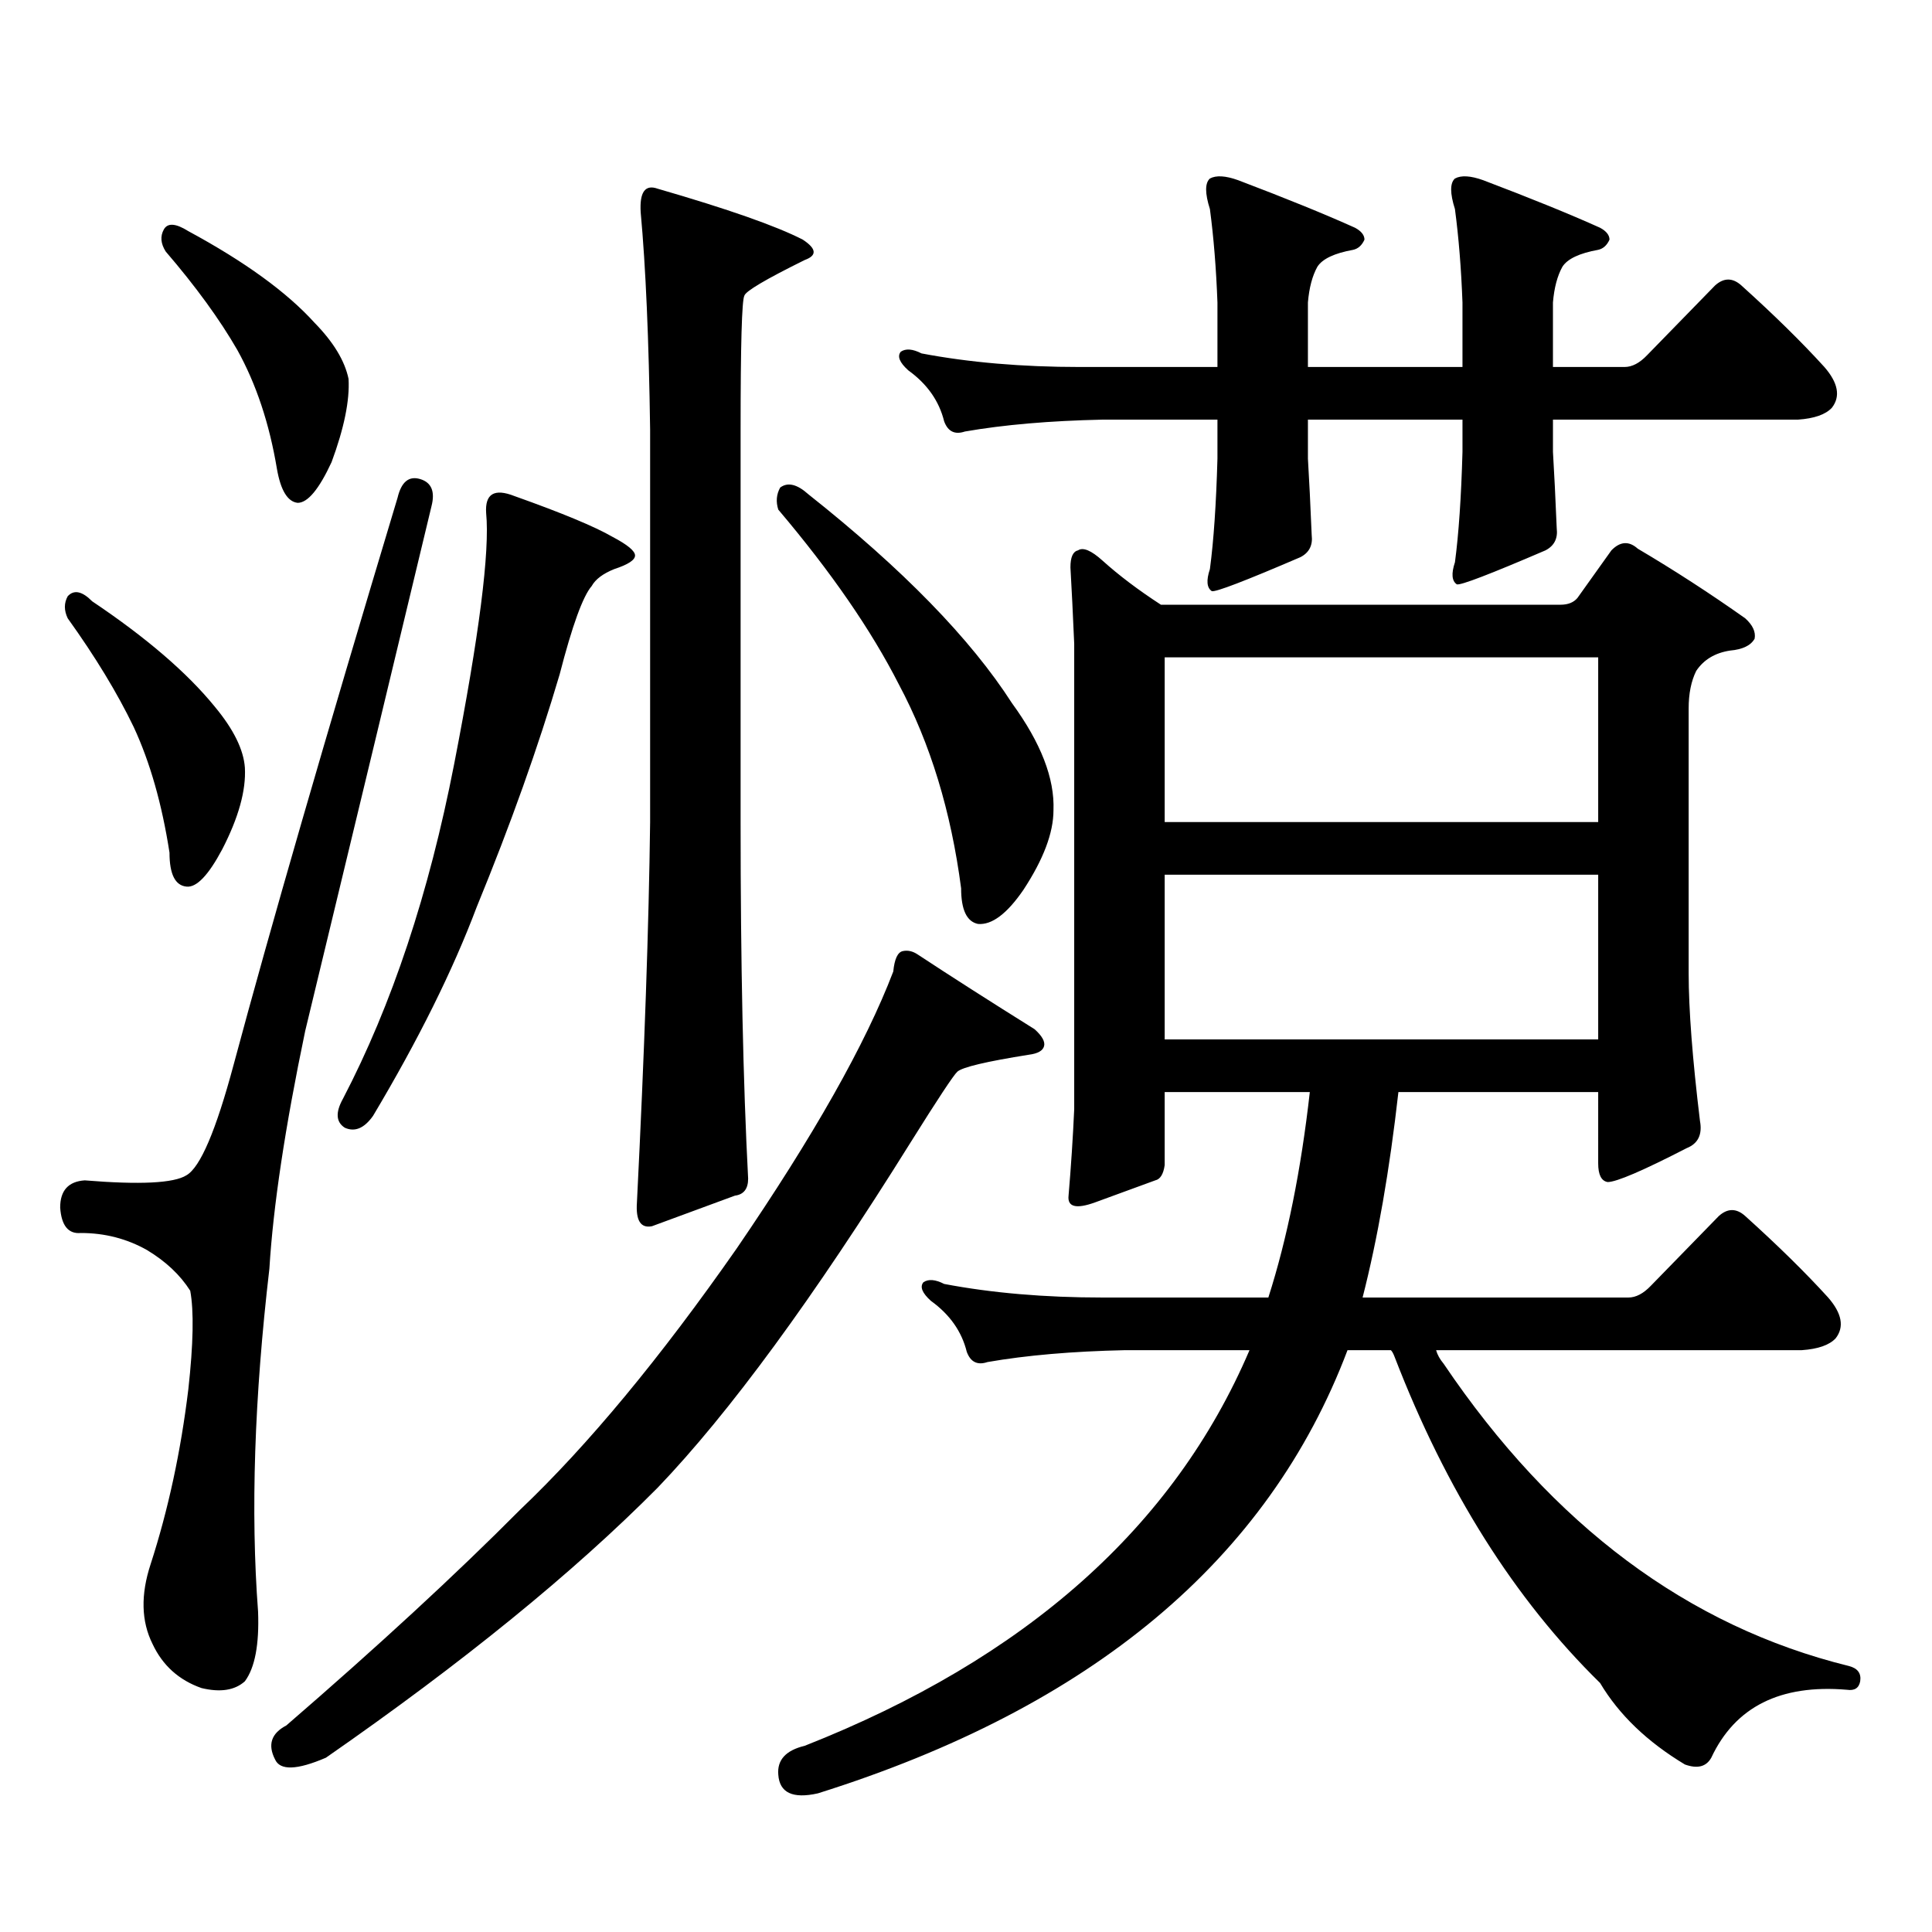 <?xml version="1.0" encoding="utf-8"?>
<!-- Generator: Adobe Illustrator 16.0.0, SVG Export Plug-In . SVG Version: 6.00 Build 0)  -->
<!DOCTYPE svg PUBLIC "-//W3C//DTD SVG 1.1//EN" "http://www.w3.org/Graphics/SVG/1.1/DTD/svg11.dtd">
<svg version="1.1" id="图层_1" xmlns="http://www.w3.org/2000/svg" xmlns:xlink="http://www.w3.org/1999/xlink" x="0px" y="0px"
	 width="1000px" height="1000px" viewBox="0 0 1000 1000" enable-background="new 0 0 1000 1000" xml:space="preserve">
<path d="M217.482,247.965c5.854,1.758,7.805,6.454,5.854,14.063c-17.561,73.251-39.358,163.778-65.364,271.582
	c-10.411,49.81-16.585,90.829-18.536,123.047c-7.805,66.797-9.756,125.972-5.854,177.539c0.641,16.987-1.631,29.004-6.829,36.035
	c-5.213,4.683-12.683,5.851-22.438,3.516c-11.707-4.106-20.167-11.728-25.365-22.852c-5.854-11.728-6.188-25.488-0.976-41.309
	c9.101-28.125,15.609-58.296,19.512-90.527c2.592-23.429,2.927-40.43,0.976-50.977c-5.213-8.198-12.683-15.229-22.438-21.094
	c-10.411-5.851-21.798-8.789-34.146-8.789c-6.509,0.591-10.091-3.804-10.731-13.184c0-8.789,4.223-13.472,12.683-14.063
	c28.612,2.349,46.173,1.47,52.682-2.637c7.149-4.093,15.274-23.14,24.39-57.129c18.856-70.313,47.148-168.159,84.876-293.555
	C207.727,249.435,211.629,246.207,217.482,247.965z M35.048,308.609c3.247-3.516,7.47-2.637,12.683,2.637
	c27.957,18.759,49.1,36.914,63.413,54.492c9.756,11.728,14.954,22.274,15.609,31.641c0.641,11.728-3.262,25.79-11.707,42.188
	c-7.164,13.485-13.338,19.927-18.536,19.336c-5.854-0.577-8.78-6.44-8.78-17.578c-3.902-25.187-10.091-46.87-18.536-65.039
	c-8.46-17.578-19.847-36.323-34.146-56.25C33.097,315.942,33.097,312.125,35.048,308.609z M84.803,118.766
	c1.951-3.516,6.174-3.214,12.683,0.879c29.268,15.82,51.051,31.641,65.364,47.461c9.756,9.97,15.609,19.638,17.561,29.004
	c0.641,11.138-2.286,25.488-8.78,43.066c-6.509,14.063-12.362,21.094-17.561,21.094c-5.213-0.577-8.78-6.44-10.731-17.578
	c-3.902-23.429-10.731-43.945-20.487-61.523c-9.115-15.82-21.463-32.808-37.072-50.977
	C83.172,126.099,82.852,122.281,84.803,118.766z M467.232,492.301c2.592-0.577,5.198,0,7.805,1.758
	c16.905,11.138,37.072,24.032,60.486,38.672c3.902,3.516,5.519,6.454,4.878,8.789c-0.655,2.349-3.262,3.817-7.805,4.395
	c-22.118,3.516-34.48,6.454-37.072,8.789c-1.951,1.758-10.091,14.063-24.39,36.914c-50.09,80.282-93.656,139.746-130.729,178.418
	c-43.581,43.945-100.82,90.527-171.703,139.746c-14.969,6.44-23.749,6.729-26.341,0.879c-3.902-7.622-1.951-13.485,5.854-17.578
	c47.469-41.021,87.803-78.223,120.973-111.621c35.121-33.398,72.514-78.511,112.192-135.352
	c39.664-58.008,66.66-105.757,80.974-143.262C462.995,496.407,464.626,492.892,467.232,492.301z M266.262,256.754
	c24.71,8.789,41.615,15.82,50.73,21.094c7.805,4.106,11.707,7.333,11.707,9.668c0,2.349-3.582,4.696-10.731,7.031
	c-5.854,2.349-9.756,5.273-11.707,8.789c-4.558,5.273-10.091,20.517-16.585,45.703c-11.066,37.505-25.365,77.646-42.926,120.41
	c-12.362,32.821-30.243,68.856-53.657,108.105c-4.558,6.454-9.436,8.501-14.634,6.152c-4.558-2.925-4.878-7.91-0.976-14.941
	c25.365-48.628,44.542-106.348,57.56-173.145c13.003-66.797,18.536-110.151,16.585-130.078
	C250.973,255.587,255.851,252.661,266.262,256.754z M340.406,97.672c36.417,10.547,61.462,19.336,75.12,26.367
	c7.149,4.696,7.47,8.212,0.976,10.547c-20.167,9.97-30.578,16.122-31.219,18.457c-1.311,2.349-1.951,25.488-1.951,69.434v203.027
	c0,73.251,1.296,134.774,3.902,184.57c0,5.273-2.286,8.212-6.829,8.789l-42.926,15.82c-5.854,1.181-8.46-2.925-7.805-12.305
	c3.902-77.921,6.174-143.55,6.829-196.875V222.477c-0.655-46.87-2.286-84.375-4.878-112.5
	C330.971,99.43,333.897,95.337,340.406,97.672z M403.819,252.359c3.902-2.925,8.78-1.758,14.634,3.516
	c48.779,38.672,83.9,74.707,105.363,108.105c14.954,20.517,22.104,38.974,21.463,55.371c0,11.728-5.213,25.488-15.609,41.309
	c-8.46,12.305-16.265,18.169-23.414,17.578c-5.854-1.167-8.78-7.319-8.78-18.457c-5.213-39.839-15.944-74.995-32.194-105.469
	c-14.313-28.125-35.121-58.296-62.438-90.527C401.533,259.692,401.868,255.875,403.819,252.359z M854.54,665.445l35.121-36.035
	c4.543-4.093,9.101-4.093,13.658,0c16.905,15.243,31.219,29.306,42.926,42.188c7.149,8.212,8.445,15.243,3.902,21.094
	c-3.262,3.516-9.115,5.575-17.561,6.152H743.323c0.641,2.349,1.951,4.696,3.902,7.031
	c56.584,83.784,126.491,135.929,209.751,156.445c4.543,1.167,6.494,3.804,5.854,7.91c-0.655,3.516-2.927,4.972-6.829,4.395
	c-34.48-2.938-57.895,8.789-70.242,35.156c-2.606,4.683-7.164,5.851-13.658,3.516c-19.512-11.728-34.146-25.79-43.901-42.188
	c-44.236-43.368-79.678-99.604-106.339-168.75c-0.655-1.758-1.311-2.925-1.951-3.516h-22.438
	c-40.975,108.394-132.359,184.858-274.14,229.395c-13.018,2.925-19.847-0.302-20.487-9.668c-0.655-7.622,3.902-12.606,13.658-14.941
	C530.966,858.503,607.717,790.25,646.74,698.844h-64.389c-27.316,0.591-51.065,2.637-71.218,6.152c-5.213,1.758-8.78,0-10.731-5.273
	c-2.606-10.547-8.78-19.336-18.536-26.367c-4.558-4.093-5.854-7.319-3.902-9.668c2.592-1.758,6.174-1.456,10.731,0.879
	c24.71,4.696,52.026,7.031,81.949,7.031h85.852c9.756-30.46,16.905-65.918,21.463-106.348h-75.12v37.793
	c-0.655,4.696-2.286,7.333-4.878,7.91c-6.509,2.349-16.92,6.152-31.219,11.426c-9.756,3.516-14.313,2.349-13.658-3.516
	c1.296-15.229,2.271-30.171,2.927-44.824v-240.82c-0.655-15.229-1.311-28.413-1.951-39.551c0-5.273,1.296-8.198,3.902-8.789
	c2.592-1.758,6.829,0,12.683,5.273c8.445,7.622,18.536,15.243,30.243,22.852h206.824c3.902,0,6.829-1.167,8.78-3.516l17.561-24.609
	c4.543-4.683,9.101-4.972,13.658-0.879c18.856,11.138,37.393,23.153,55.608,36.035c3.902,3.516,5.519,7.031,4.878,10.547
	c-1.951,3.516-6.188,5.575-12.683,6.152c-7.805,1.181-13.658,4.696-17.561,10.547c-2.606,5.273-3.902,11.728-3.902,19.336v137.109
	c0,18.759,1.951,44.247,5.854,76.465c1.296,7.031-0.976,11.728-6.829,14.063c-22.773,11.728-36.432,17.578-40.975,17.578
	c-3.262-0.577-4.878-3.804-4.878-9.668V565.25H723.812c-4.558,40.43-10.731,75.888-18.536,106.348h137.558
	C846.735,671.598,850.638,669.552,854.54,665.445z M803.81,233.902c0.641,10.547,1.296,23.73,1.951,39.551
	c0.641,5.273-1.311,9.091-5.854,11.426c-28.627,12.305-43.901,18.169-45.853,17.578c-2.606-1.758-2.927-5.562-0.976-11.426
	c1.951-14.64,3.247-33.687,3.902-57.129v-16.699h-79.998v20.215c0.641,10.547,1.296,23.73,1.951,39.551
	c0.641,5.273-1.311,9.091-5.854,11.426c-28.627,12.305-43.901,18.169-45.853,17.578c-2.606-1.758-2.927-5.562-0.976-11.426
	c1.951-14.64,3.247-33.687,3.902-57.129v-20.215h-59.511c-27.316,0.591-51.065,2.637-71.218,6.152c-5.213,1.758-8.78,0-10.731-5.273
	c-2.606-10.547-8.78-19.336-18.536-26.367c-4.558-4.093-5.854-7.319-3.902-9.668c2.592-1.758,6.174-1.456,10.731,0.879
	c24.71,4.696,52.026,7.031,81.949,7.031h71.218v-33.398c-0.655-17.578-1.951-33.687-3.902-48.34c-2.606-8.198-2.606-13.472,0-15.82
	c3.247-1.758,8.125-1.456,14.634,0.879c24.71,9.38,44.877,17.578,60.486,24.609c3.247,1.758,4.878,3.817,4.878,6.152
	c-1.311,2.938-3.262,4.696-5.854,5.273c-9.756,1.758-15.944,4.696-18.536,8.789c-2.606,4.696-4.237,10.849-4.878,18.457v33.398
	h79.998v-33.398c-0.655-17.578-1.951-33.687-3.902-48.34c-2.606-8.198-2.606-13.472,0-15.82c3.247-1.758,8.125-1.456,14.634,0.879
	c24.71,9.38,44.877,17.578,60.486,24.609c3.247,1.758,4.878,3.817,4.878,6.152c-1.311,2.938-3.262,4.696-5.854,5.273
	c-9.756,1.758-15.944,4.696-18.536,8.789c-2.606,4.696-4.237,10.849-4.878,18.457v33.398h37.072c3.902,0,7.805-2.046,11.707-6.152
	l35.121-36.035c4.543-4.093,9.101-4.093,13.658,0c16.905,15.243,31.219,29.306,42.926,42.188c7.149,8.212,8.445,15.243,3.902,21.094
	c-3.262,3.516-9.115,5.575-17.561,6.152H803.81V233.902z M602.839,425.504h224.385V340.25H602.839V425.504z M602.839,538.004
	h224.385V452.75H602.839V538.004z"/>
</svg>

